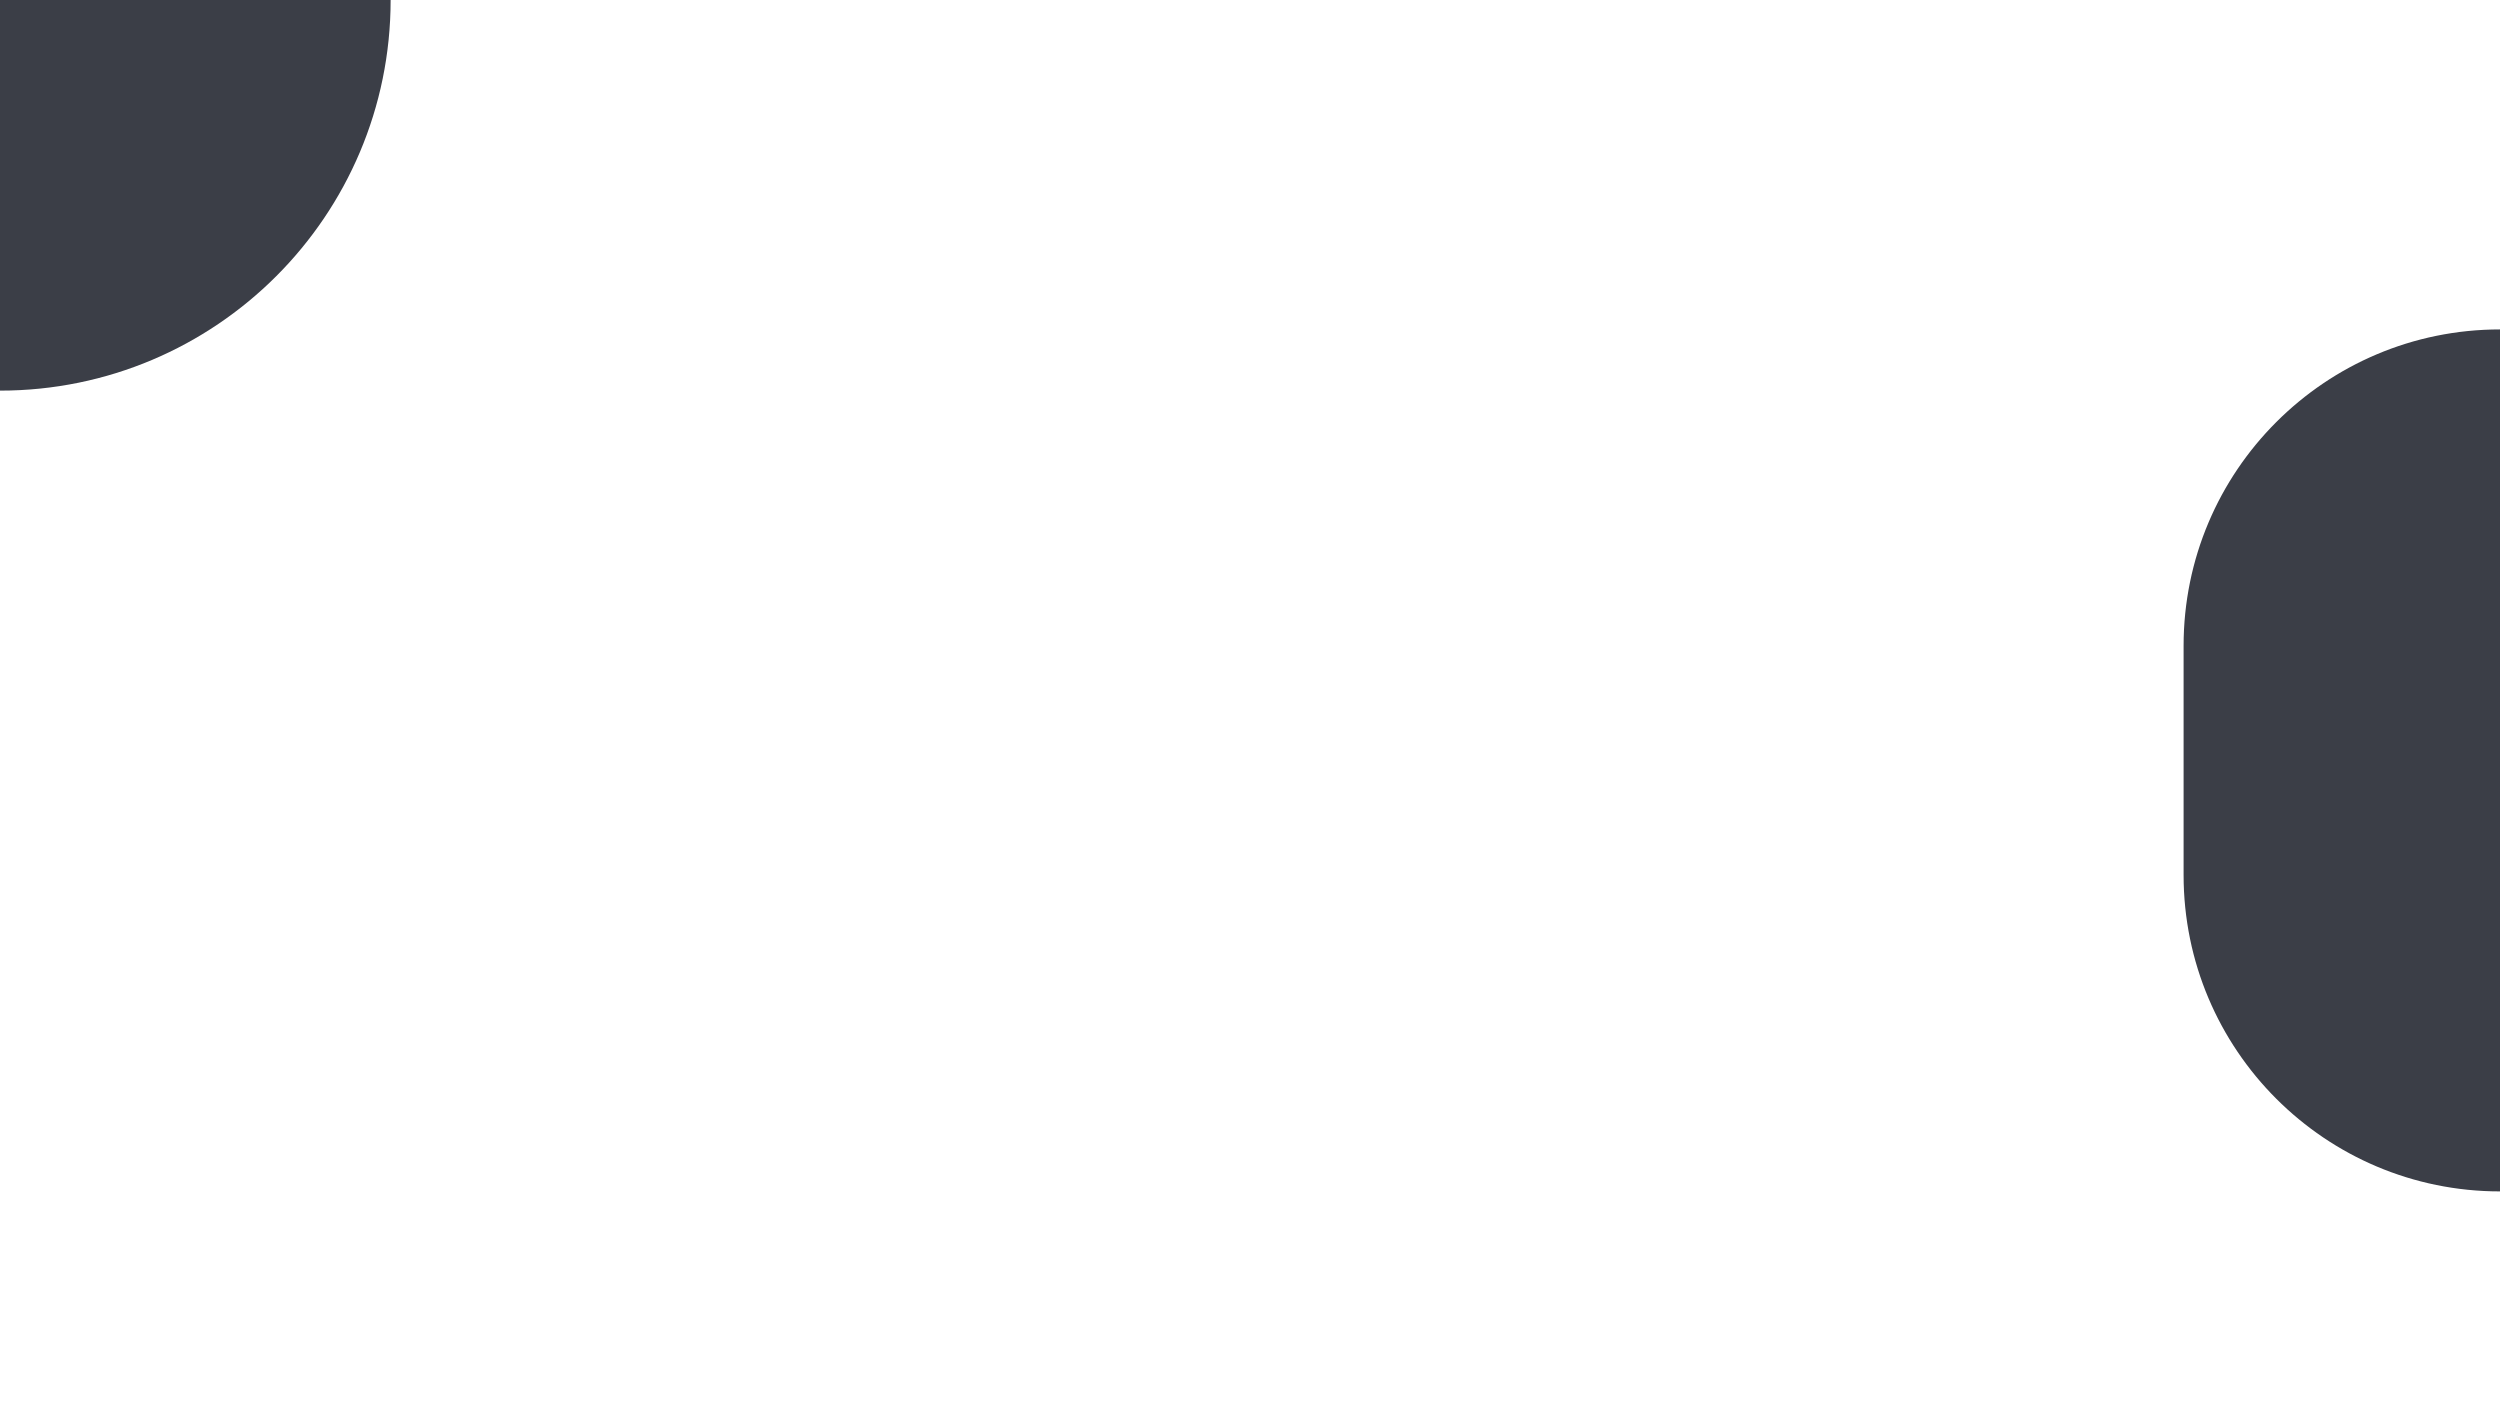 <?xml version="1.0"?>
<svg xmlns="http://www.w3.org/2000/svg" width="1920" height="1080" viewBox="0 0 1920 1080" fill="none">
<path d="M0 300V300C165.685 300 300 165.685 300 4.77339e-05V4.77339e-05L5.24537e-05 -4.71976e-06L0 300Z" fill="#3b3e47"/>
<path d="M1677 496C1677 361.795 1785.79 253 1920 253V253V915V915C1785.79 915 1677 806.205 1677 672V496Z" fill="#3b3e47"/>
</svg>
